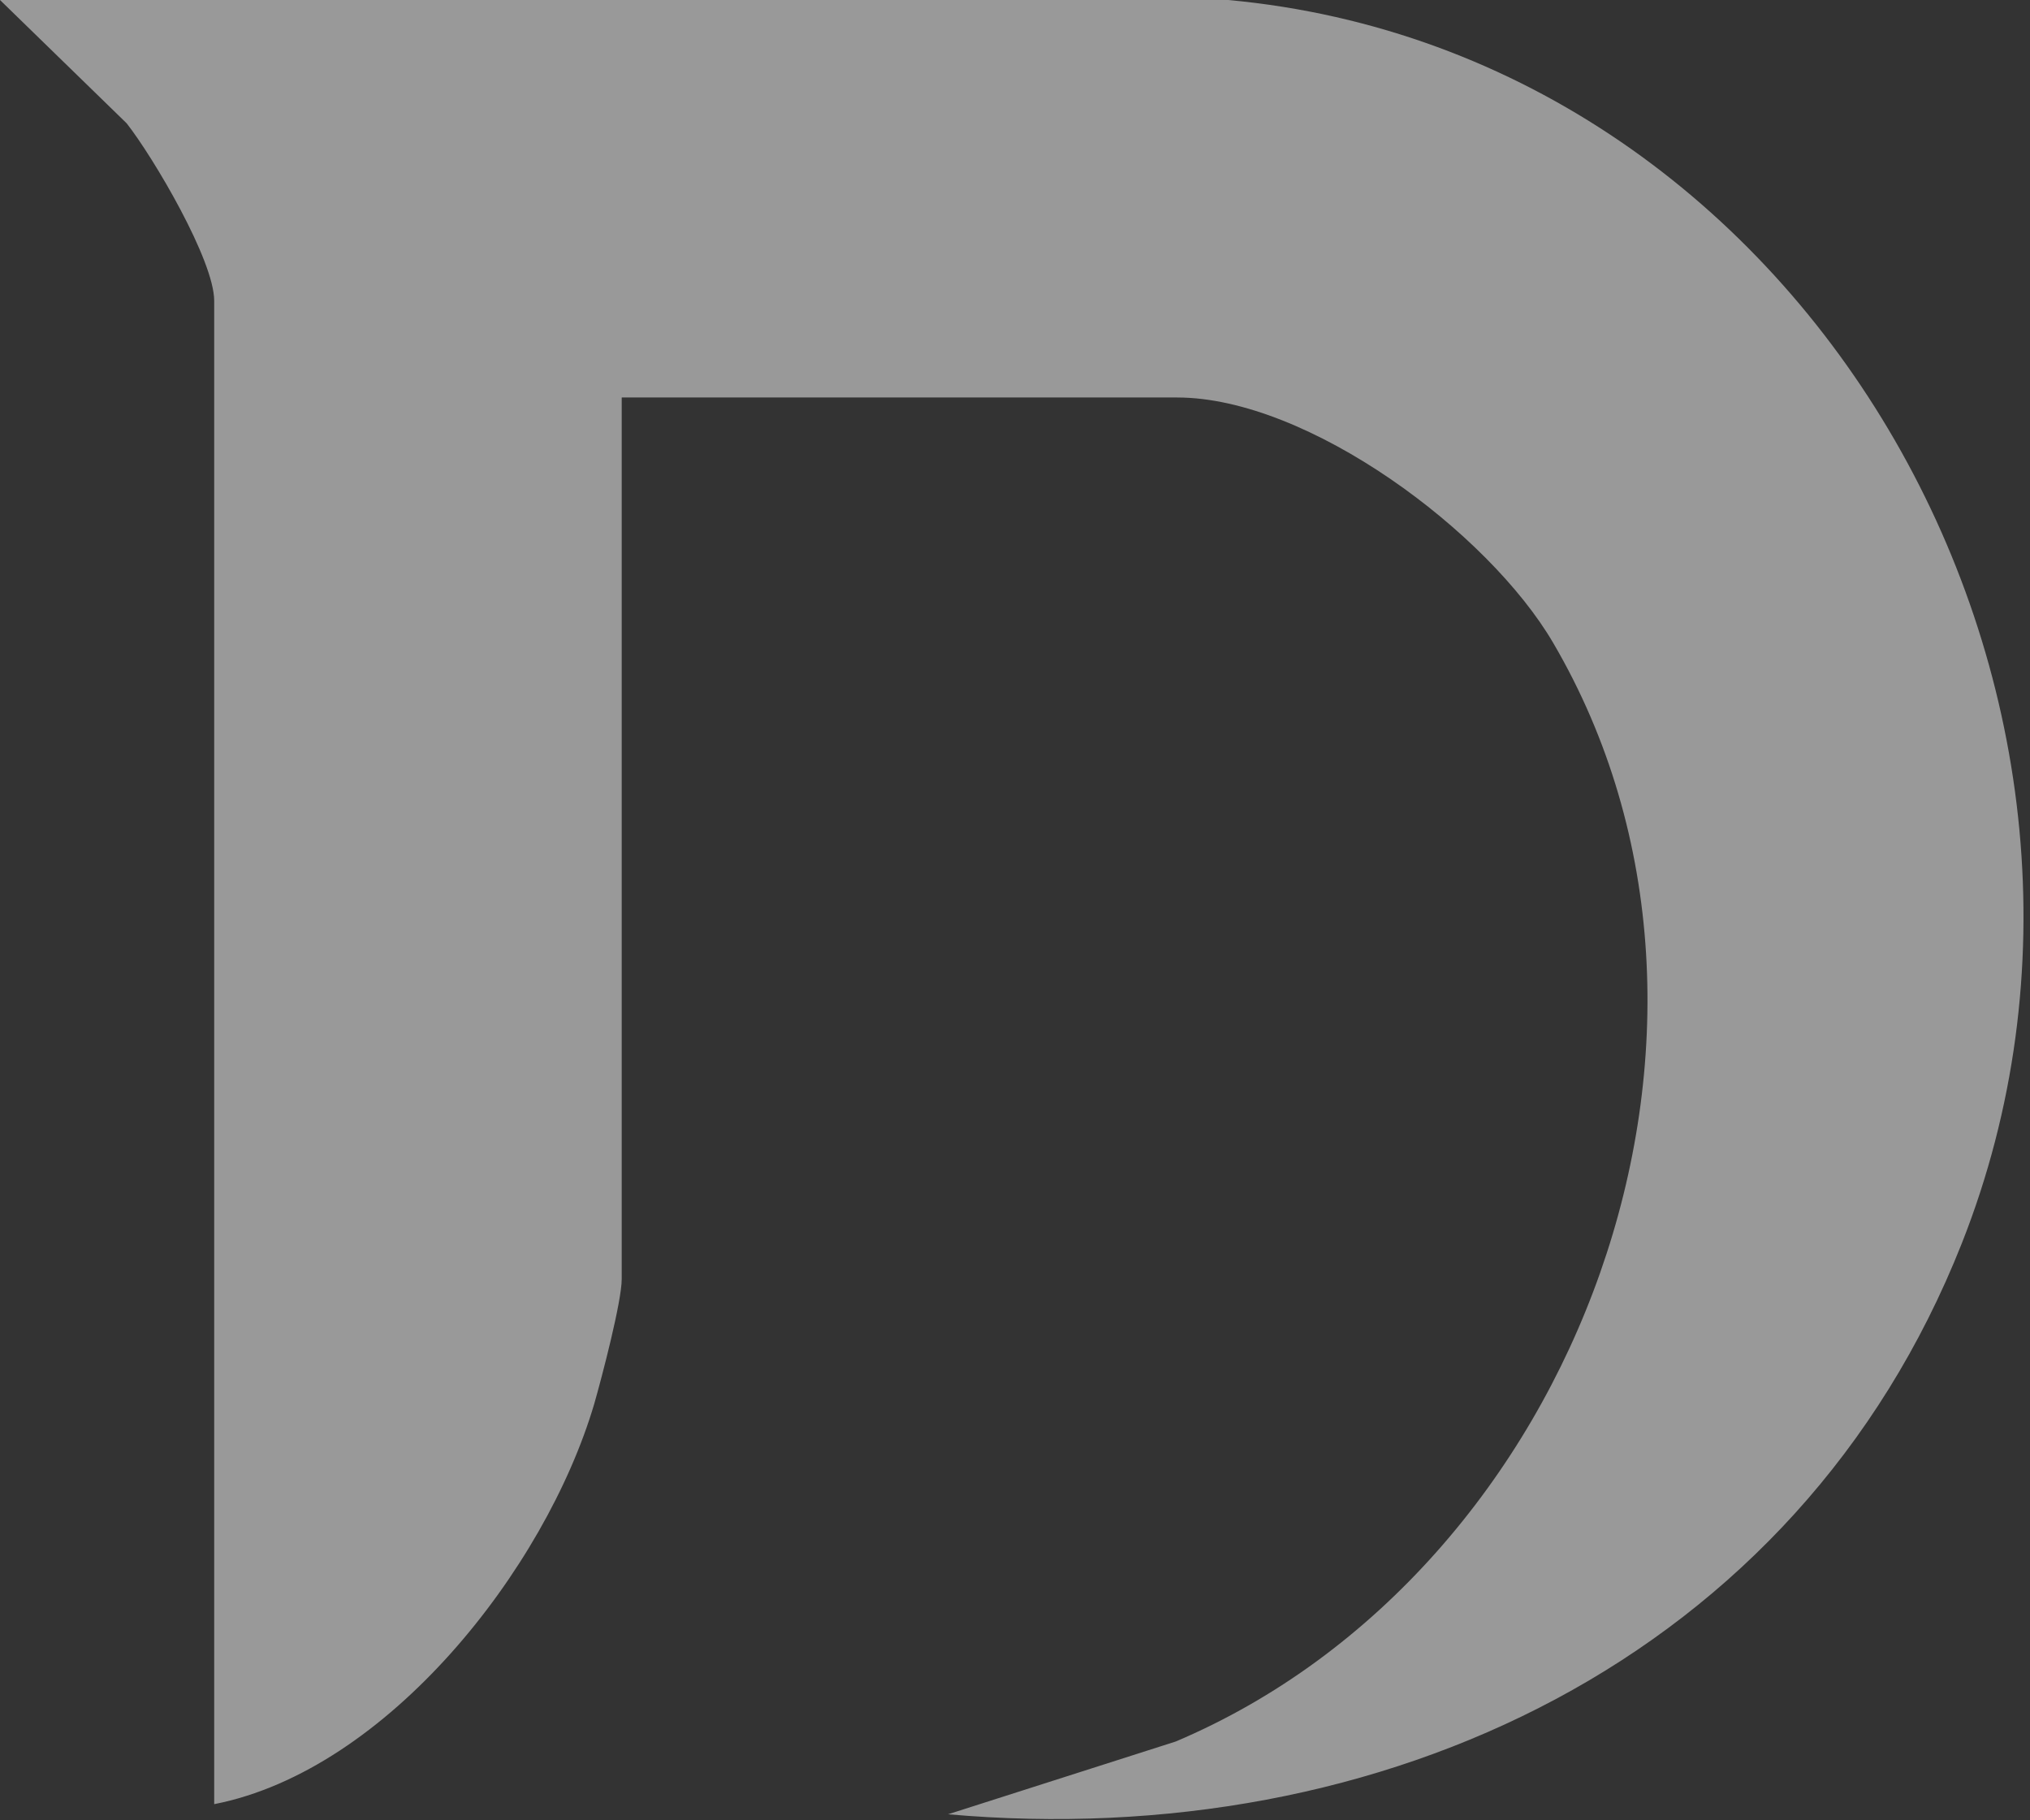<svg width="280" height="251" viewBox="0 0 280 251" fill="none" xmlns="http://www.w3.org/2000/svg">
<rect x="0" y="0" width="280" height="251" fill="#333333" stroke="none"/>
<path d="M169.418 0C250.387 7.479 299.907 97.321 270.595 171.462C247.925 228.786 190.555 255.497 130.768 250.202L162.171 240.167C217.777 216.615 245.324 141.778 214.246 88.681C205.327 73.397 180.428 54.816 162.357 54.816H85.754V176.386C85.754 179.498 83.013 189.951 81.945 193.667C75.209 216.383 53.469 244.116 29.545 248.808V41.483C29.545 35.909 21.183 21.74 17.467 17.002L0 0H169.371H169.418Z" fill="white" fill-opacity="0.5"/>
</svg>
